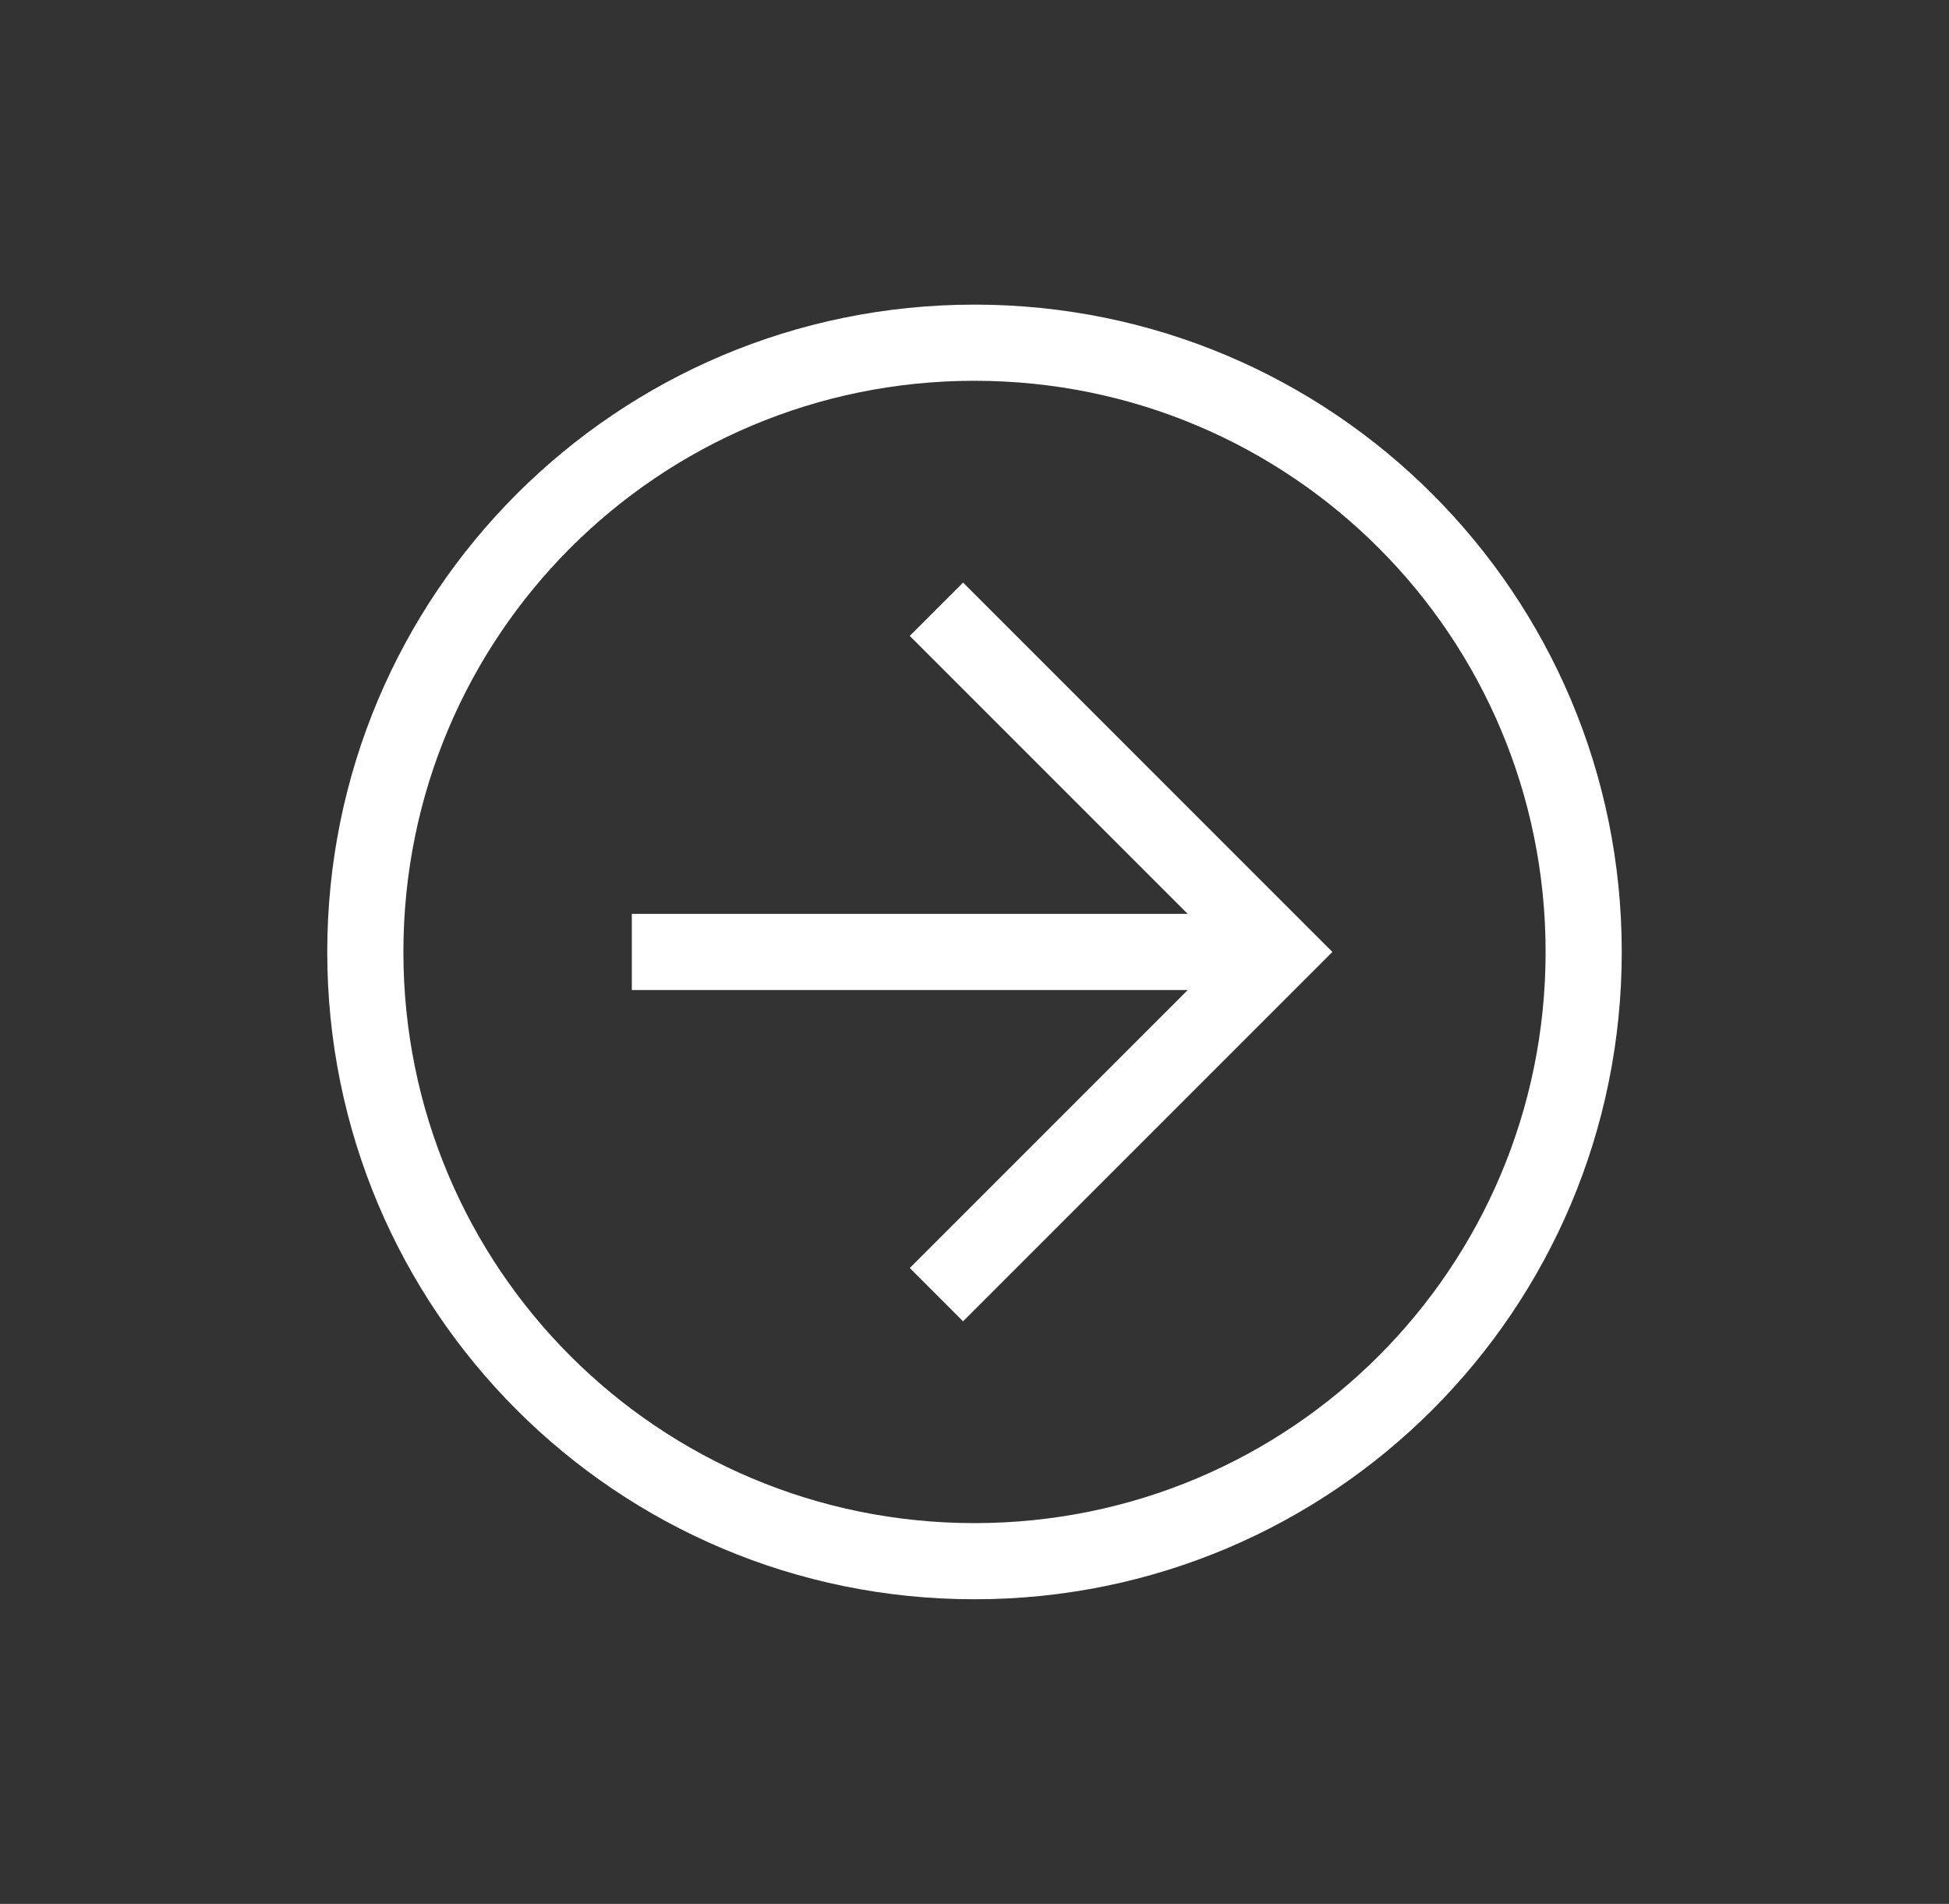 <svg width="43" height="42" viewBox="0 0 43 42" fill="none" xmlns="http://www.w3.org/2000/svg">
<rect x="0" y="0" width="43" height="42" fill="#333333" stroke="none"/>
<path d="M7.22 21C7.22 13.104 13.604 6.72 21.5 6.72C29.396 6.72 35.78 13.104 35.78 21C35.78 28.896 29.396 35.28 21.5 35.28C13.604 35.28 7.22 28.896 7.22 21ZM34.1 21C34.1 14.028 28.472 8.4 21.5 8.4C14.528 8.4 8.9 14.028 8.9 21C8.9 27.972 14.528 33.6 21.5 33.6C28.472 33.6 34.1 27.972 34.1 21Z" fill="white"/>
<path d="M20.072 27.972L27.044 21L20.072 14.028L21.248 12.852L29.396 21L21.248 29.148L20.072 27.972Z" fill="white"/>
<path d="M28.22 20.16V21.84H13.94V20.16H28.22Z" fill="white"/>
</svg>
